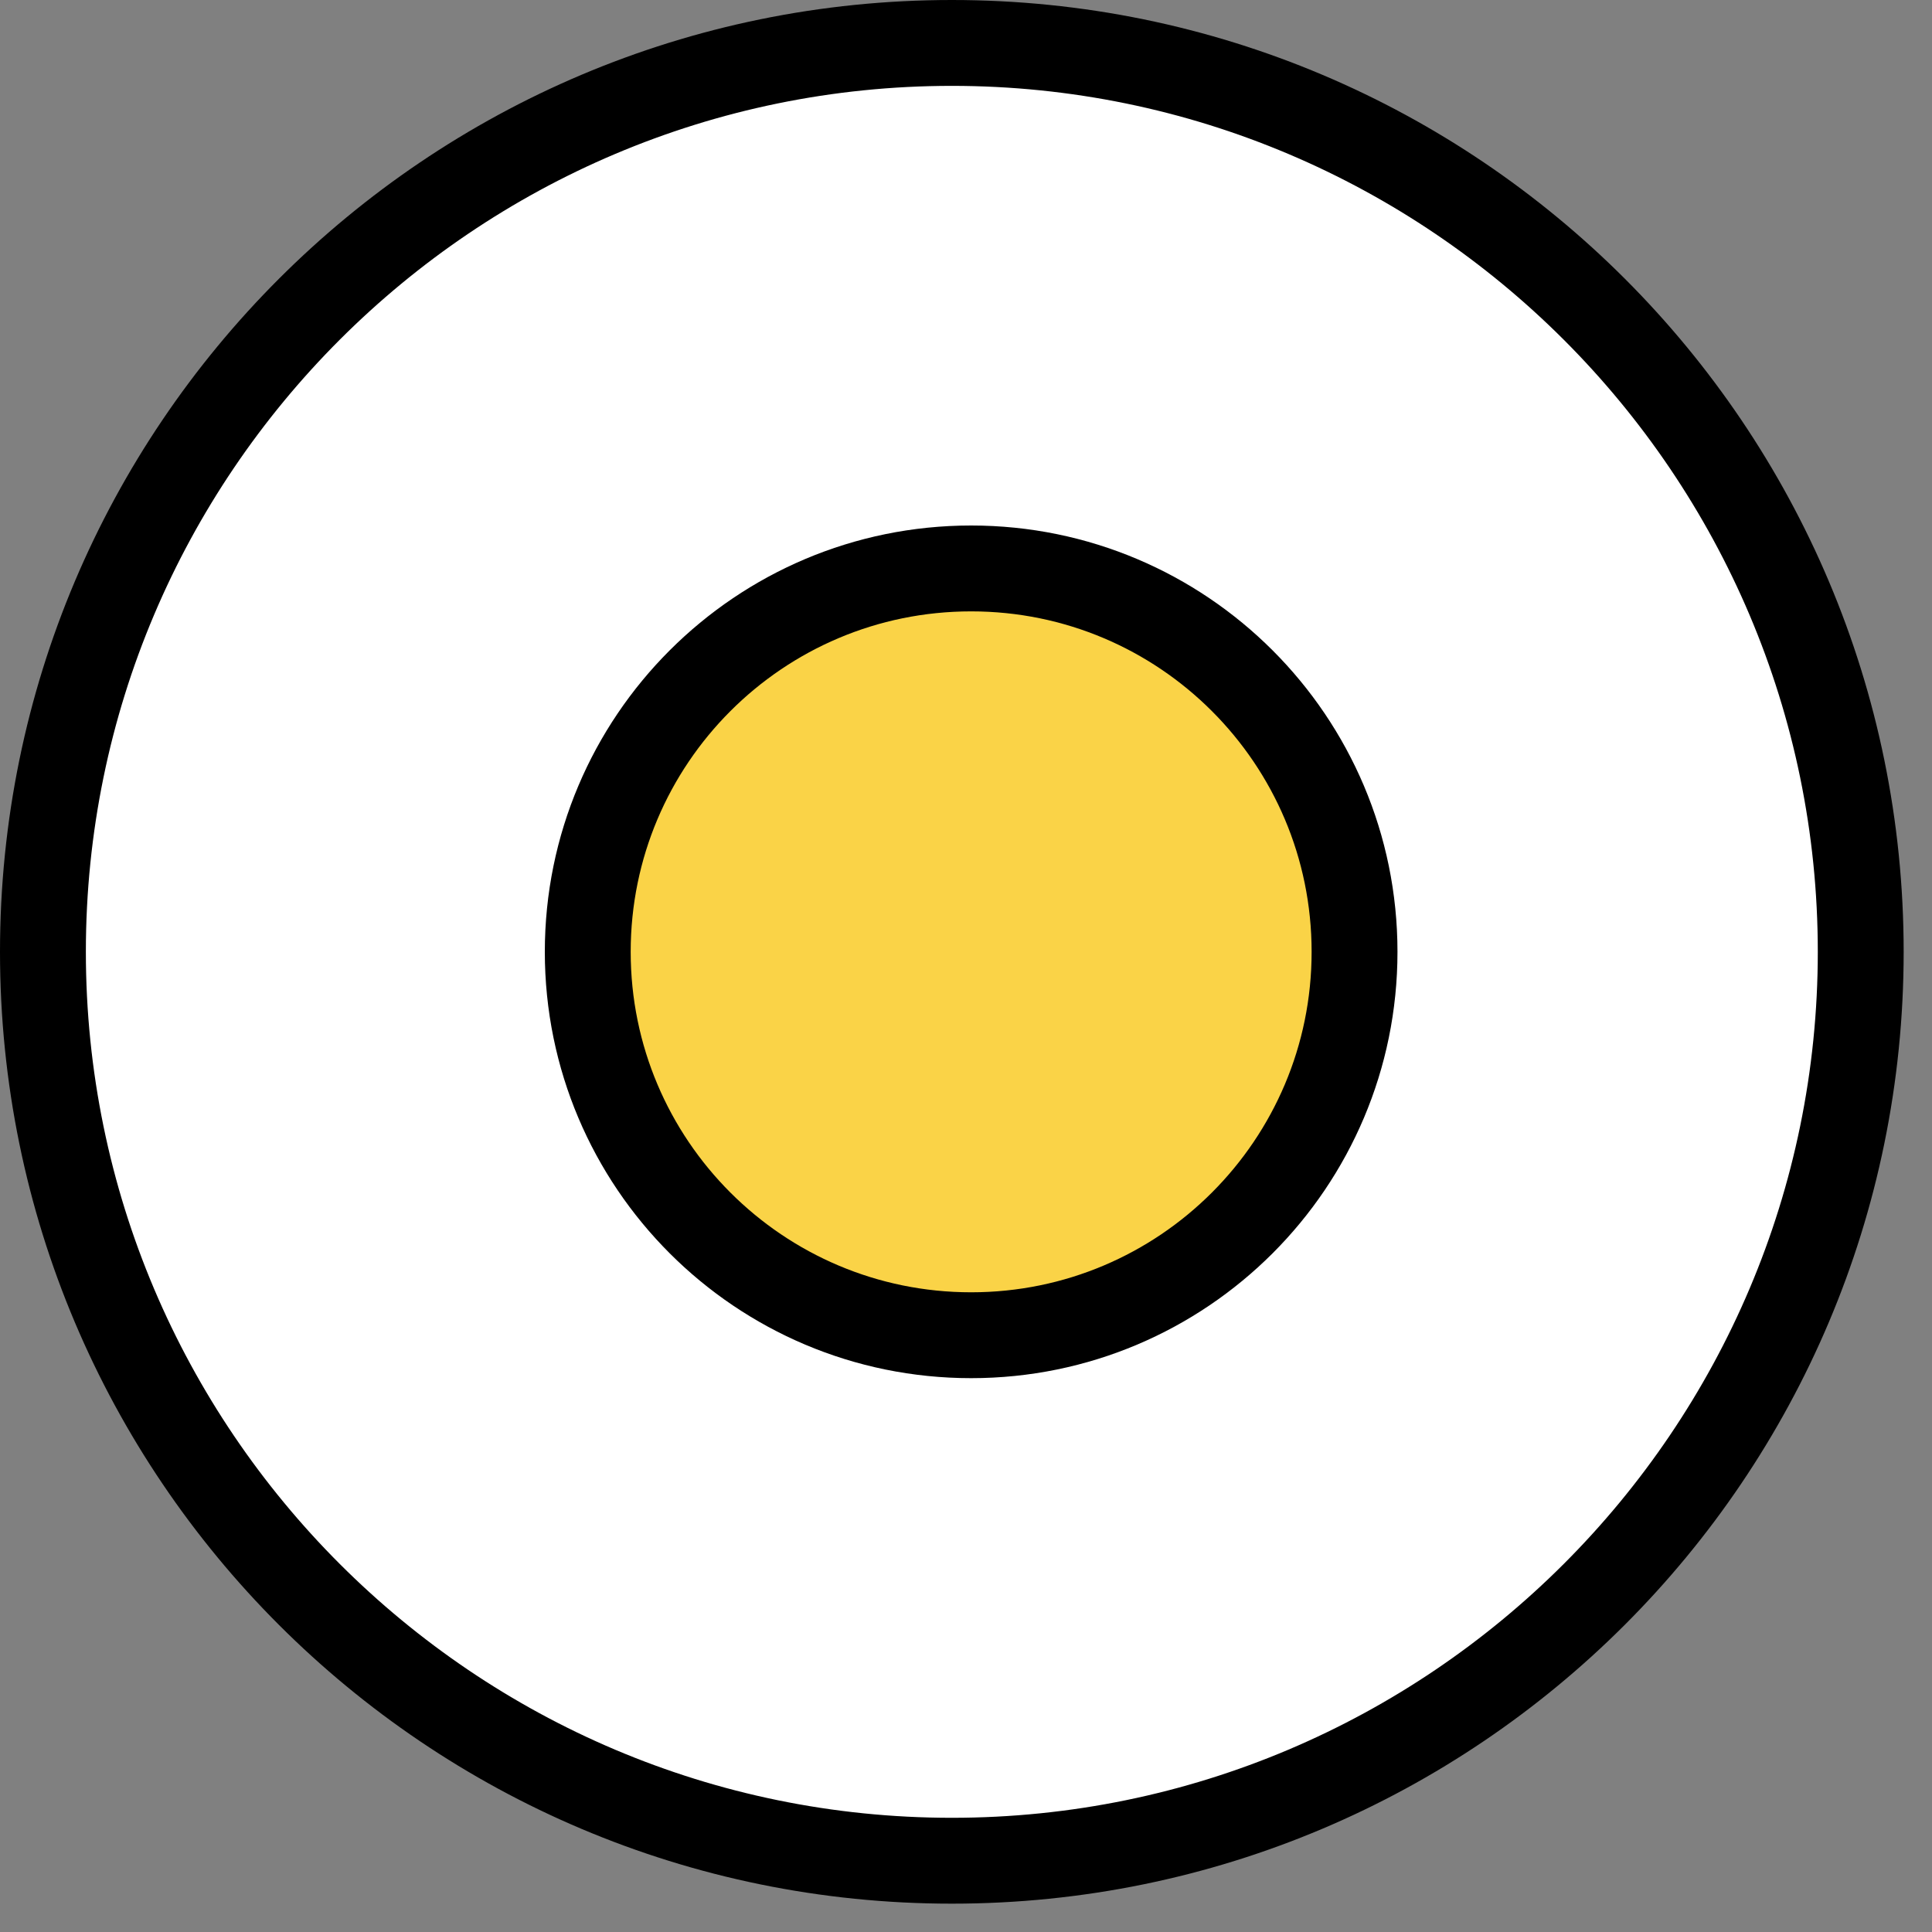 <svg xmlns="http://www.w3.org/2000/svg" fill="none" viewBox="0 0 45 45" height="45" width="45">
<rect x="0" y="0" width="45" height="45" fill="#808080" stroke="none"/>
<g clip-path="url(#clip0_1583_499)" id="Layer_1">
<g id="Group">
<path fill="white" d="M22.17 43.35C10.5 43.35 1 33.85 1 22.17C1 10.49 10.5 1 22.17 1C33.84 1 43.34 10.5 43.34 22.17C43.34 33.84 33.84 43.34 22.17 43.34V43.35Z" id="Vector"></path>
<path fill="black" d="M22.17 2C33.29 2 42.34 11.05 42.34 22.17C42.34 33.29 33.29 42.34 22.17 42.34C11.05 42.34 2 33.3 2 22.17C2 11.04 11.05 2 22.17 2ZM22.17 0C9.93 0 0 9.93 0 22.17C0 34.41 9.93 44.34 22.17 44.34C34.41 44.34 44.34 34.41 44.34 22.17C44.34 9.93 34.42 0 22.17 0Z" id="Vector_2"></path>
</g>
<path stroke-linejoin="round" stroke-linecap="round" stroke-width="2" stroke="black" fill="#FAD347" d="M22.62 31.1C27.552 31.1 31.55 27.102 31.55 22.17C31.55 17.238 27.552 13.24 22.62 13.24C17.688 13.24 13.69 17.238 13.69 22.17C13.69 27.102 17.688 31.1 22.62 31.1Z" id="Vector_3"></path>
</g>
<defs>
<clipPath id="clip0_1583_499">
<rect fill="white" height="44.35" width="44.35"></rect>
</clipPath>
</defs>
</svg>
